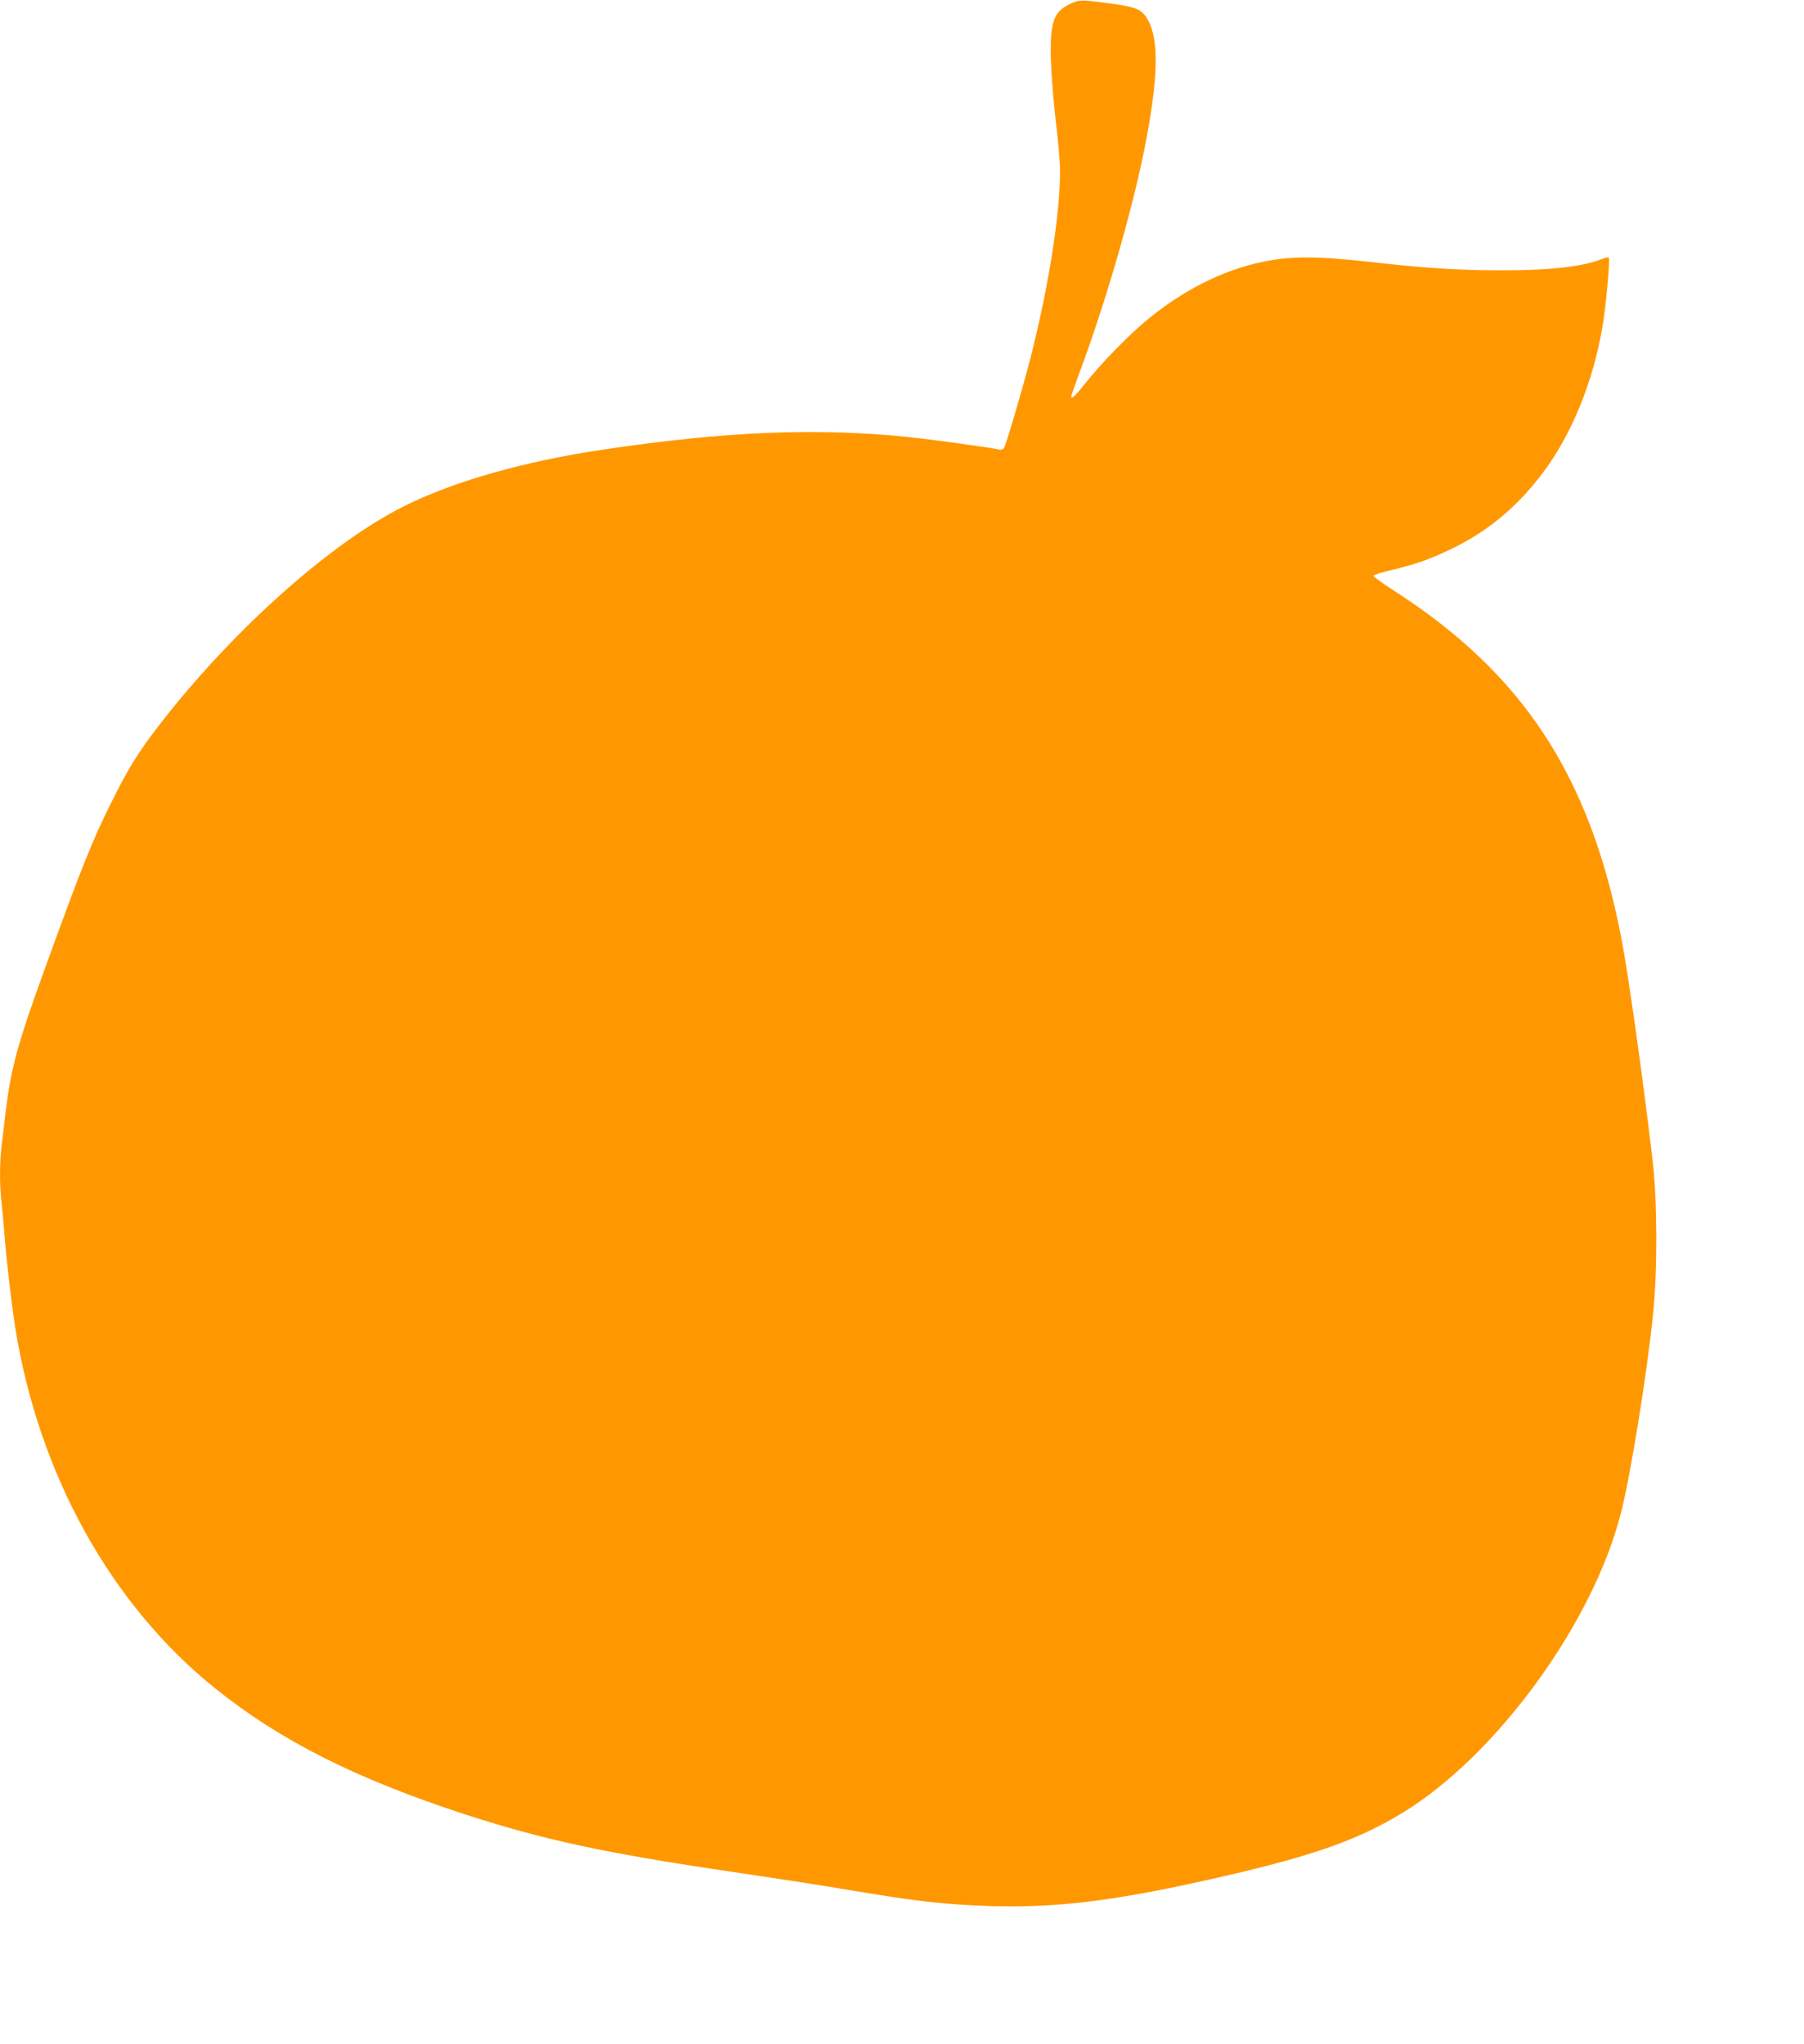 <?xml version="1.0" standalone="no"?>
<!DOCTYPE svg PUBLIC "-//W3C//DTD SVG 20010904//EN"
 "http://www.w3.org/TR/2001/REC-SVG-20010904/DTD/svg10.dtd">
<svg version="1.0" xmlns="http://www.w3.org/2000/svg"
 width="1130pt" height="1280pt" viewBox="0 0 1130 1280"
 preserveAspectRatio="xMidYMid meet">
<g transform="translate(0,1280) scale(0.1,-0.1)"
fill="#ff9800" stroke="none">
<path d="M6704 12776 c-106 -49 -129 -117 -121 -361 3 -93 17 -264 31 -380 14
-115 26 -253 26 -305 0 -269 -69 -711 -181 -1155 -48 -190 -159 -568 -171
-582 -6 -7 -18 -11 -27 -9 -33 10 -432 65 -581 80 -570 58 -1141 34 -1905 -80
-496 -74 -939 -200 -1250 -357 -448 -225 -1044 -753 -1496 -1327 -154 -196
-219 -298 -329 -520 -124 -248 -190 -414 -416 -1038 -174 -478 -216 -634 -249
-908 -8 -71 -20 -165 -25 -209 -13 -101 -13 -257 0 -360 5 -44 14 -143 20
-220 13 -160 44 -426 66 -563 148 -920 601 -1735 1256 -2259 407 -326 885
-566 1568 -788 482 -156 861 -238 1615 -350 382 -57 617 -93 805 -125 405 -68
585 -88 870 -97 396 -11 743 29 1305 153 668 147 971 249 1270 431 589 359
1195 1190 1369 1881 62 242 167 900 202 1257 27 276 25 694 -4 945 -61 520
-153 1174 -198 1405 -197 1010 -616 1647 -1421 2165 -73 47 -131 89 -130 94 2
6 53 22 113 36 150 36 231 64 360 125 234 110 422 264 585 480 183 241 319
574 378 927 21 123 47 416 38 425 -4 3 -25 -2 -48 -11 -114 -46 -331 -70 -629
-69 -279 1 -469 13 -840 55 -316 35 -481 34 -652 -2 -253 -53 -505 -181 -733
-372 -111 -92 -287 -274 -379 -391 -64 -80 -86 -101 -86 -79 0 5 25 75 55 157
162 436 326 1002 404 1395 86 430 92 680 22 804 -37 66 -69 81 -221 102 -196
27 -209 27 -266 0z"/>
</g>
</svg>
